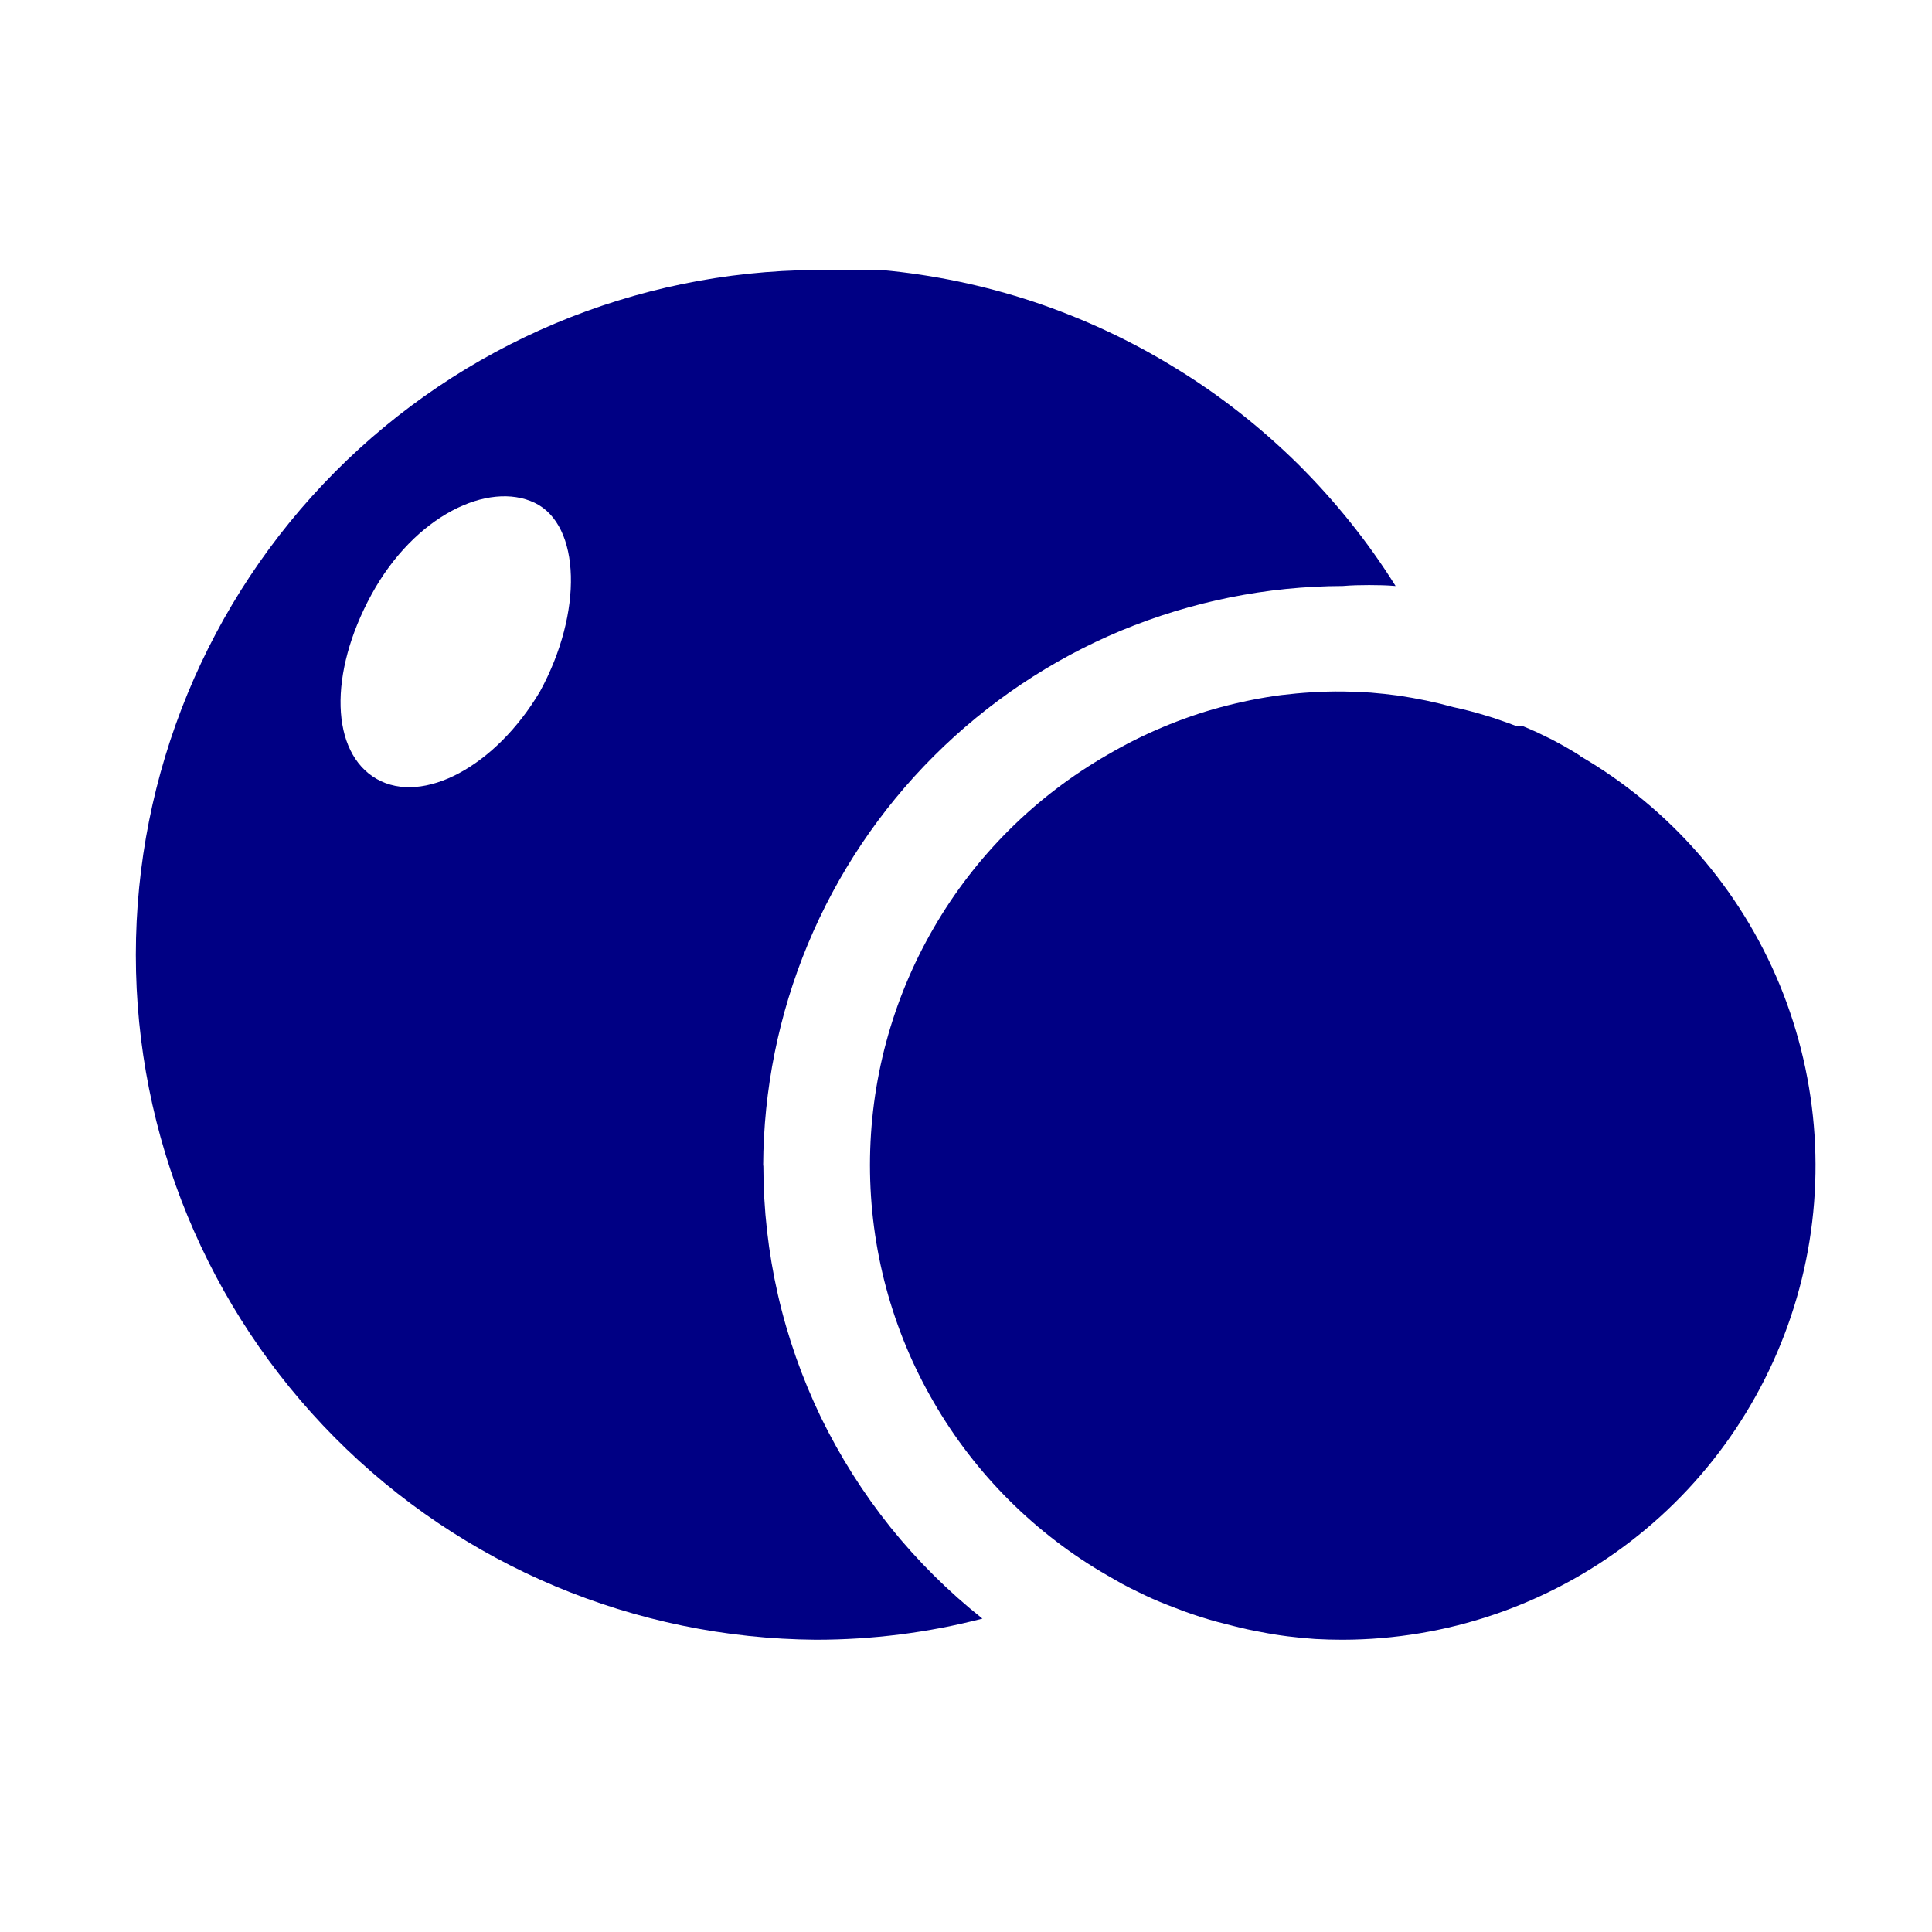 <svg version="1.2" xmlns="http://www.w3.org/2000/svg" viewBox="0 0 1024 1024" width="1024" height="1024">
	<title>泡泡-svg</title>
	<style>
		.s0 { fill: #000084 } 
	</style>
	<path id="Layer" fill-rule="evenodd" class="s0" d="m404.6 617.8c0 23 2.6 46 7.7 68.4 5.1 22.4 12.8 44.2 22.8 65 10.1 20.7 22.4 40.2 36.8 58.2 14.4 17.9 30.8 34.2 48.8 48.5q-10.8 2.8-21.7 4.9-11 2.1-22 3.5-11.1 1.4-22.2 2.1-11.2 0.7-22.3 0.7c-95.9-0.7-187.6-39.2-255.1-107.2-67.5-68-105.4-160-105.4-255.8 0-95.9 37.9-187.8 105.4-255.8 67.5-68 159.2-106.6 255.1-107.2h34.6c27.5 2.5 54.7 8.2 80.9 16.9 26.2 8.8 51.4 20.5 74.9 35 23.6 14.4 45.4 31.6 65.1 51 19.6 19.5 37 41.1 51.7 64.6q-3.5-0.3-7-0.4-3.5-0.1-7-0.1-3.5 0-7 0.1-3.5 0.1-7 0.4c-40.3 0.1-80.2 8.2-117.4 23.6-37.2 15.5-71 38.2-99.5 66.7-28.5 28.5-51.1 62.3-66.6 99.5-15.5 37.2-23.5 77.1-23.7 117.4zm-121.2-351.3c-24.5-11.7-63.6 6.7-86.5 48.6-22.9 41.9-21.7 83.8 2.8 97.8 24.5 13.9 63-6.7 86.5-46.4 22.9-41.9 21.7-88.2-2.8-100z"/>
	<path id="Layer" class="s0" d="m837.4 400.5q-3.6-2.3-7.3-4.4-3.7-2.1-7.5-4.1-3.8-1.9-7.6-3.7-3.9-1.8-7.8-3.4h-3.4q-4-1.6-8.2-3-4.1-1.5-8.3-2.7-4.2-1.3-8.5-2.4-4.2-1.1-8.5-2-7.2-2-14.4-3.5-7.3-1.5-14.6-2.6-7.4-1-14.8-1.6-7.4-0.5-14.8-0.6c-10.9-0.1-21.8 0.6-32.6 1.9-10.8 1.4-21.5 3.6-32 6.4-10.5 2.8-20.8 6.4-30.8 10.6-10.1 4.2-19.8 9.1-29.2 14.6-38.3 22-70.1 53.6-92.2 91.8-22.2 38.2-33.8 81.6-33.8 125.7 0 44.2 11.6 87.5 33.8 125.7 22.1 38.2 53.9 69.9 92.2 91.9q3.8 2.2 7.7 4.4 3.9 2.1 7.9 4 4 2 8 3.8 4.1 1.8 8.2 3.4 4.3 1.7 8.6 3.3 4.4 1.6 8.8 3 4.4 1.4 8.8 2.6 4.5 1.2 9 2.3 7 1.8 14.2 3.1 7.1 1.4 14.3 2.3 7.2 0.9 14.5 1.4 7.2 0.4 14.5 0.4c55.2-0.1 108.8-18.4 152.6-52.1 43.7-33.6 75.2-80.8 89.5-134.1 14.3-53.3 10.6-109.8-10.4-160.9-21.1-51-58.3-93.7-106-121.4z"/>
</svg>